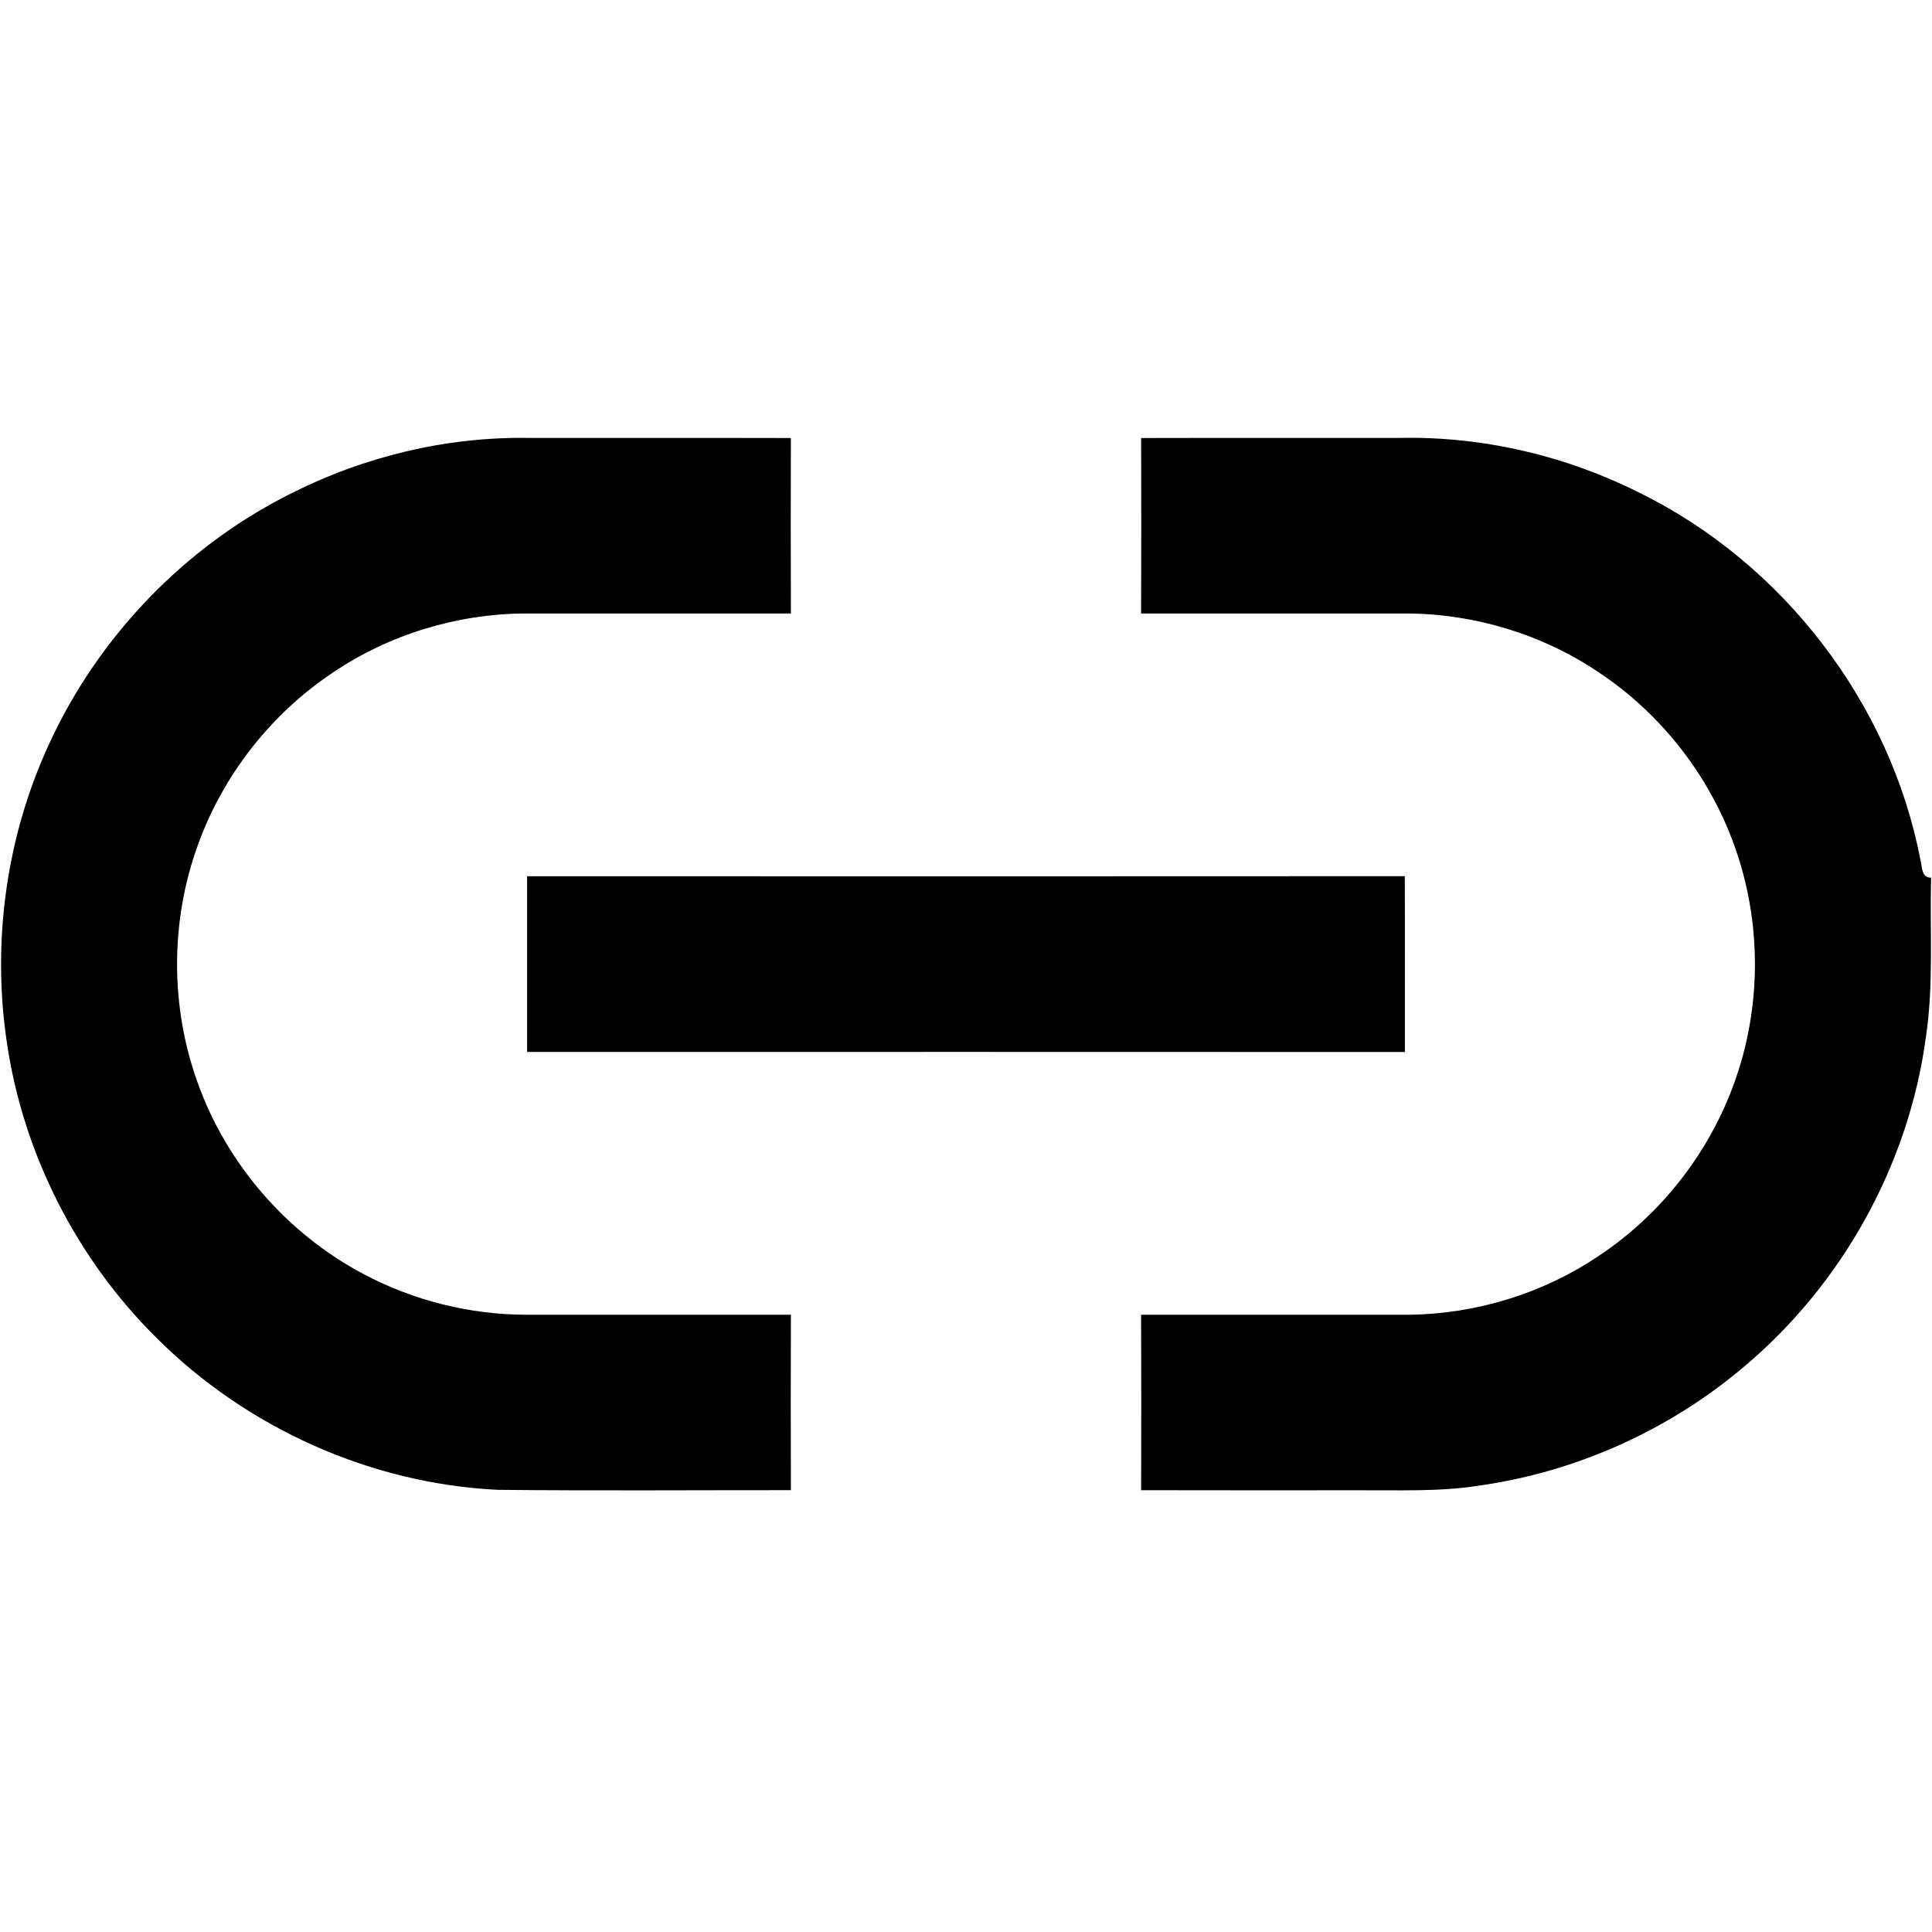 <?xml version="1.0" encoding="UTF-8" ?> <!DOCTYPE svg PUBLIC "-//W3C//DTD SVG 1.1//EN" "http://www.w3.org/Graphics/SVG/1.1/DTD/svg11.dtd"> <svg width="512pt" height="512pt" viewBox="0 0 512 512" version="1.1" xmlns="http://www.w3.org/2000/svg"> <g id="#000000ff"> <path fill="#000000" opacity="1.00" d=" M 76.92 130.88 C 96.35 121.02 118.17 115.73 139.99 116.05 C 163.19 116.08 186.39 116.02 209.59 116.08 C 209.55 131.58 209.53 147.08 209.60 162.58 C 186.07 162.59 162.54 162.60 139.00 162.58 C 121.03 162.70 103.11 168.17 88.21 178.25 C 71.79 189.18 59.04 205.49 52.40 224.06 C 45.10 244.17 45.11 266.83 52.39 286.94 C 60.09 308.54 76.13 326.97 96.40 337.67 C 109.48 344.61 124.23 348.32 139.03 348.42 C 162.56 348.40 186.08 348.41 209.60 348.42 C 209.53 363.91 209.55 379.41 209.60 394.91 C 183.70 394.90 157.80 395.09 131.91 394.82 C 98.14 393.19 65.30 378.38 41.42 354.49 C 20.21 333.48 6.02 305.50 1.77 275.93 C -2.15 249.28 1.72 221.49 13.07 197.04 C 26.11 168.65 48.98 144.88 76.92 130.88 Z" /> <path fill="#000000" opacity="1.00" d=" M 302.41 116.08 C 325.28 116.02 348.15 116.08 371.02 116.05 C 392.93 115.60 414.89 120.75 434.45 130.57 C 472.51 149.28 501.01 186.32 508.96 228.02 C 509.45 229.82 509.14 232.60 511.76 232.59 C 511.39 246.68 512.48 260.86 510.38 274.86 C 505.84 308.60 488.25 340.31 462.18 362.19 C 442.41 378.96 417.86 390.01 392.19 393.67 C 381.55 395.37 370.76 394.88 360.04 394.94 C 340.83 394.93 321.62 394.98 302.41 394.92 C 302.45 379.42 302.47 363.92 302.40 348.42 C 325.92 348.41 349.44 348.40 372.96 348.42 C 390.95 348.31 408.88 342.83 423.79 332.75 C 440.22 321.81 452.97 305.48 459.62 286.90 C 466.89 266.82 466.89 244.19 459.62 224.10 C 452.98 205.52 440.22 189.19 423.79 178.25 C 408.90 168.18 390.98 162.70 373.01 162.58 C 349.47 162.60 325.93 162.59 302.40 162.58 C 302.47 147.08 302.45 131.58 302.41 116.08 Z" /> <path fill="#000000" opacity="1.00" d=" M 139.69 232.21 C 217.22 232.23 294.75 232.26 372.28 232.20 C 372.35 247.73 372.29 263.26 372.31 278.79 C 294.77 278.76 217.23 278.76 139.69 278.78 C 139.70 263.26 139.69 247.74 139.69 232.21 Z" /> </g> </svg>

